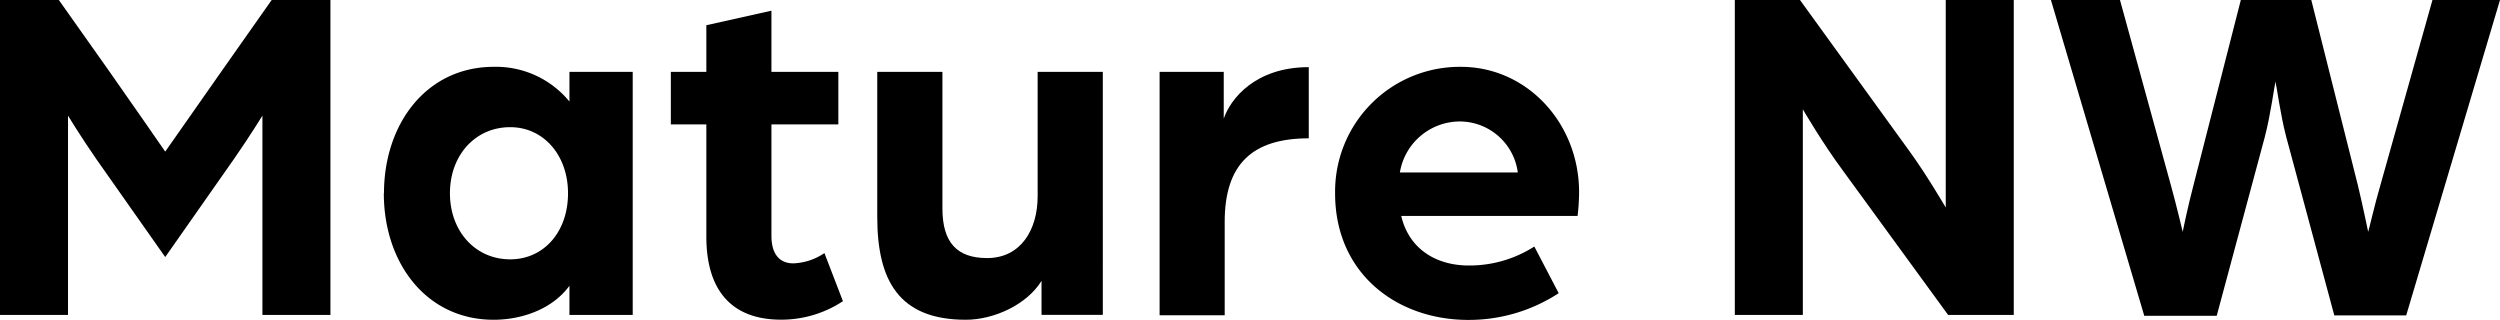 <svg xmlns="http://www.w3.org/2000/svg" width="316.1" height="40.43" viewBox="0 0 316.1 40.43"><g id="レイヤー_2" data-name="レイヤー 2"><g id="レイヤー_1-2" data-name="レイヤー 1"><path d="M0,0H7.44L13.7,8.85C16,12.1,20.89,19.17,20.89,19.17s4.92-7,7.19-10.26L34.35,0h7.43V39.82h-8.6V14.62s-1.54,2.52-3.63,5.53L20.89,32.5,12.16,20.09c-2-2.89-3.56-5.47-3.56-5.47v25.2H0Z"/><path d="M48.55,24.45c0-8.84,5.41-16,13.88-16A12,12,0,0,1,72,12.84V9.09h8V39.82H72V36.13c-2.15,2.95-6,4.3-9.59,4.3-8.47,0-13.88-7.13-13.88-16m23.29,0c0-4.79-3.08-8.35-7.31-8.35-4.43,0-7.62,3.56-7.62,8.35s3.19,8.36,7.62,8.36c4.23,0,7.31-3.44,7.31-8.36"/><path d="M89.31,29.92V15.73H84.82V9.09h4.49V3.19l8.23-1.84V9.09H106v6.64H97.54V29.8c0,2.64,1.29,3.5,2.77,3.5A7.5,7.5,0,0,0,104.24,32l2.34,6.08a14.13,14.13,0,0,1-7.81,2.34c-6.14,0-9.46-3.56-9.46-10.51"/><path d="M110.92,27.46V9.09h8.24V26.36c0,4.3,1.84,6.27,5.65,6.27,4.3,0,6.39-3.63,6.39-7.81V9.09h8.24V39.81h-7.75v-4.3c-1.84,3-6,4.92-9.58,4.92-8.48,0-11.19-5-11.19-13"/><path d="M146.62,9.09h8.11V15c.86-2.52,4-6.51,10.75-6.51v9c-7.13,0-10.63,3.25-10.63,10.57v11.8h-8.23Z"/><path d="M168.81,24.45a15.77,15.77,0,0,1,15.91-16c8.36,0,14.94,7.13,14.94,15.85a26.58,26.58,0,0,1-.19,3h-22.3c1,4.24,4.48,6.27,8.54,6.27a15.19,15.19,0,0,0,8.29-2.4l3.08,5.9a20.76,20.76,0,0,1-11.43,3.38c-9,0-16.84-5.83-16.84-16m23.1-2.64a7.41,7.41,0,0,0-7.43-6.45A7.7,7.7,0,0,0,177,21.81Z"/><path d="M219.35,0h8.24l13.7,18.92c2.21,3,4.73,7.32,4.73,7.32V0h8.6V39.82h-8.3L233.06,21.63c-2.65-3.57-5.11-7.81-5.11-7.81v26h-8.6Z"/><path d="M259.32,0h8.73l6.45,23.47c.68,2.46,1.41,5.53,1.48,5.84.06-.31.67-3.26,1.35-5.84l6-23.47h8.91l5.9,23.47c.61,2.52,1.22,5.53,1.29,5.84.12-.31.79-3.32,1.53-5.84L307.56,0h8.54L304.24,39.88h-9.09l-6.09-22.61c-.73-2.77-1.22-6.52-1.35-6.95-.12.43-.61,4.18-1.35,7l-6.08,22.61h-9.16Z"/></g></g></svg>